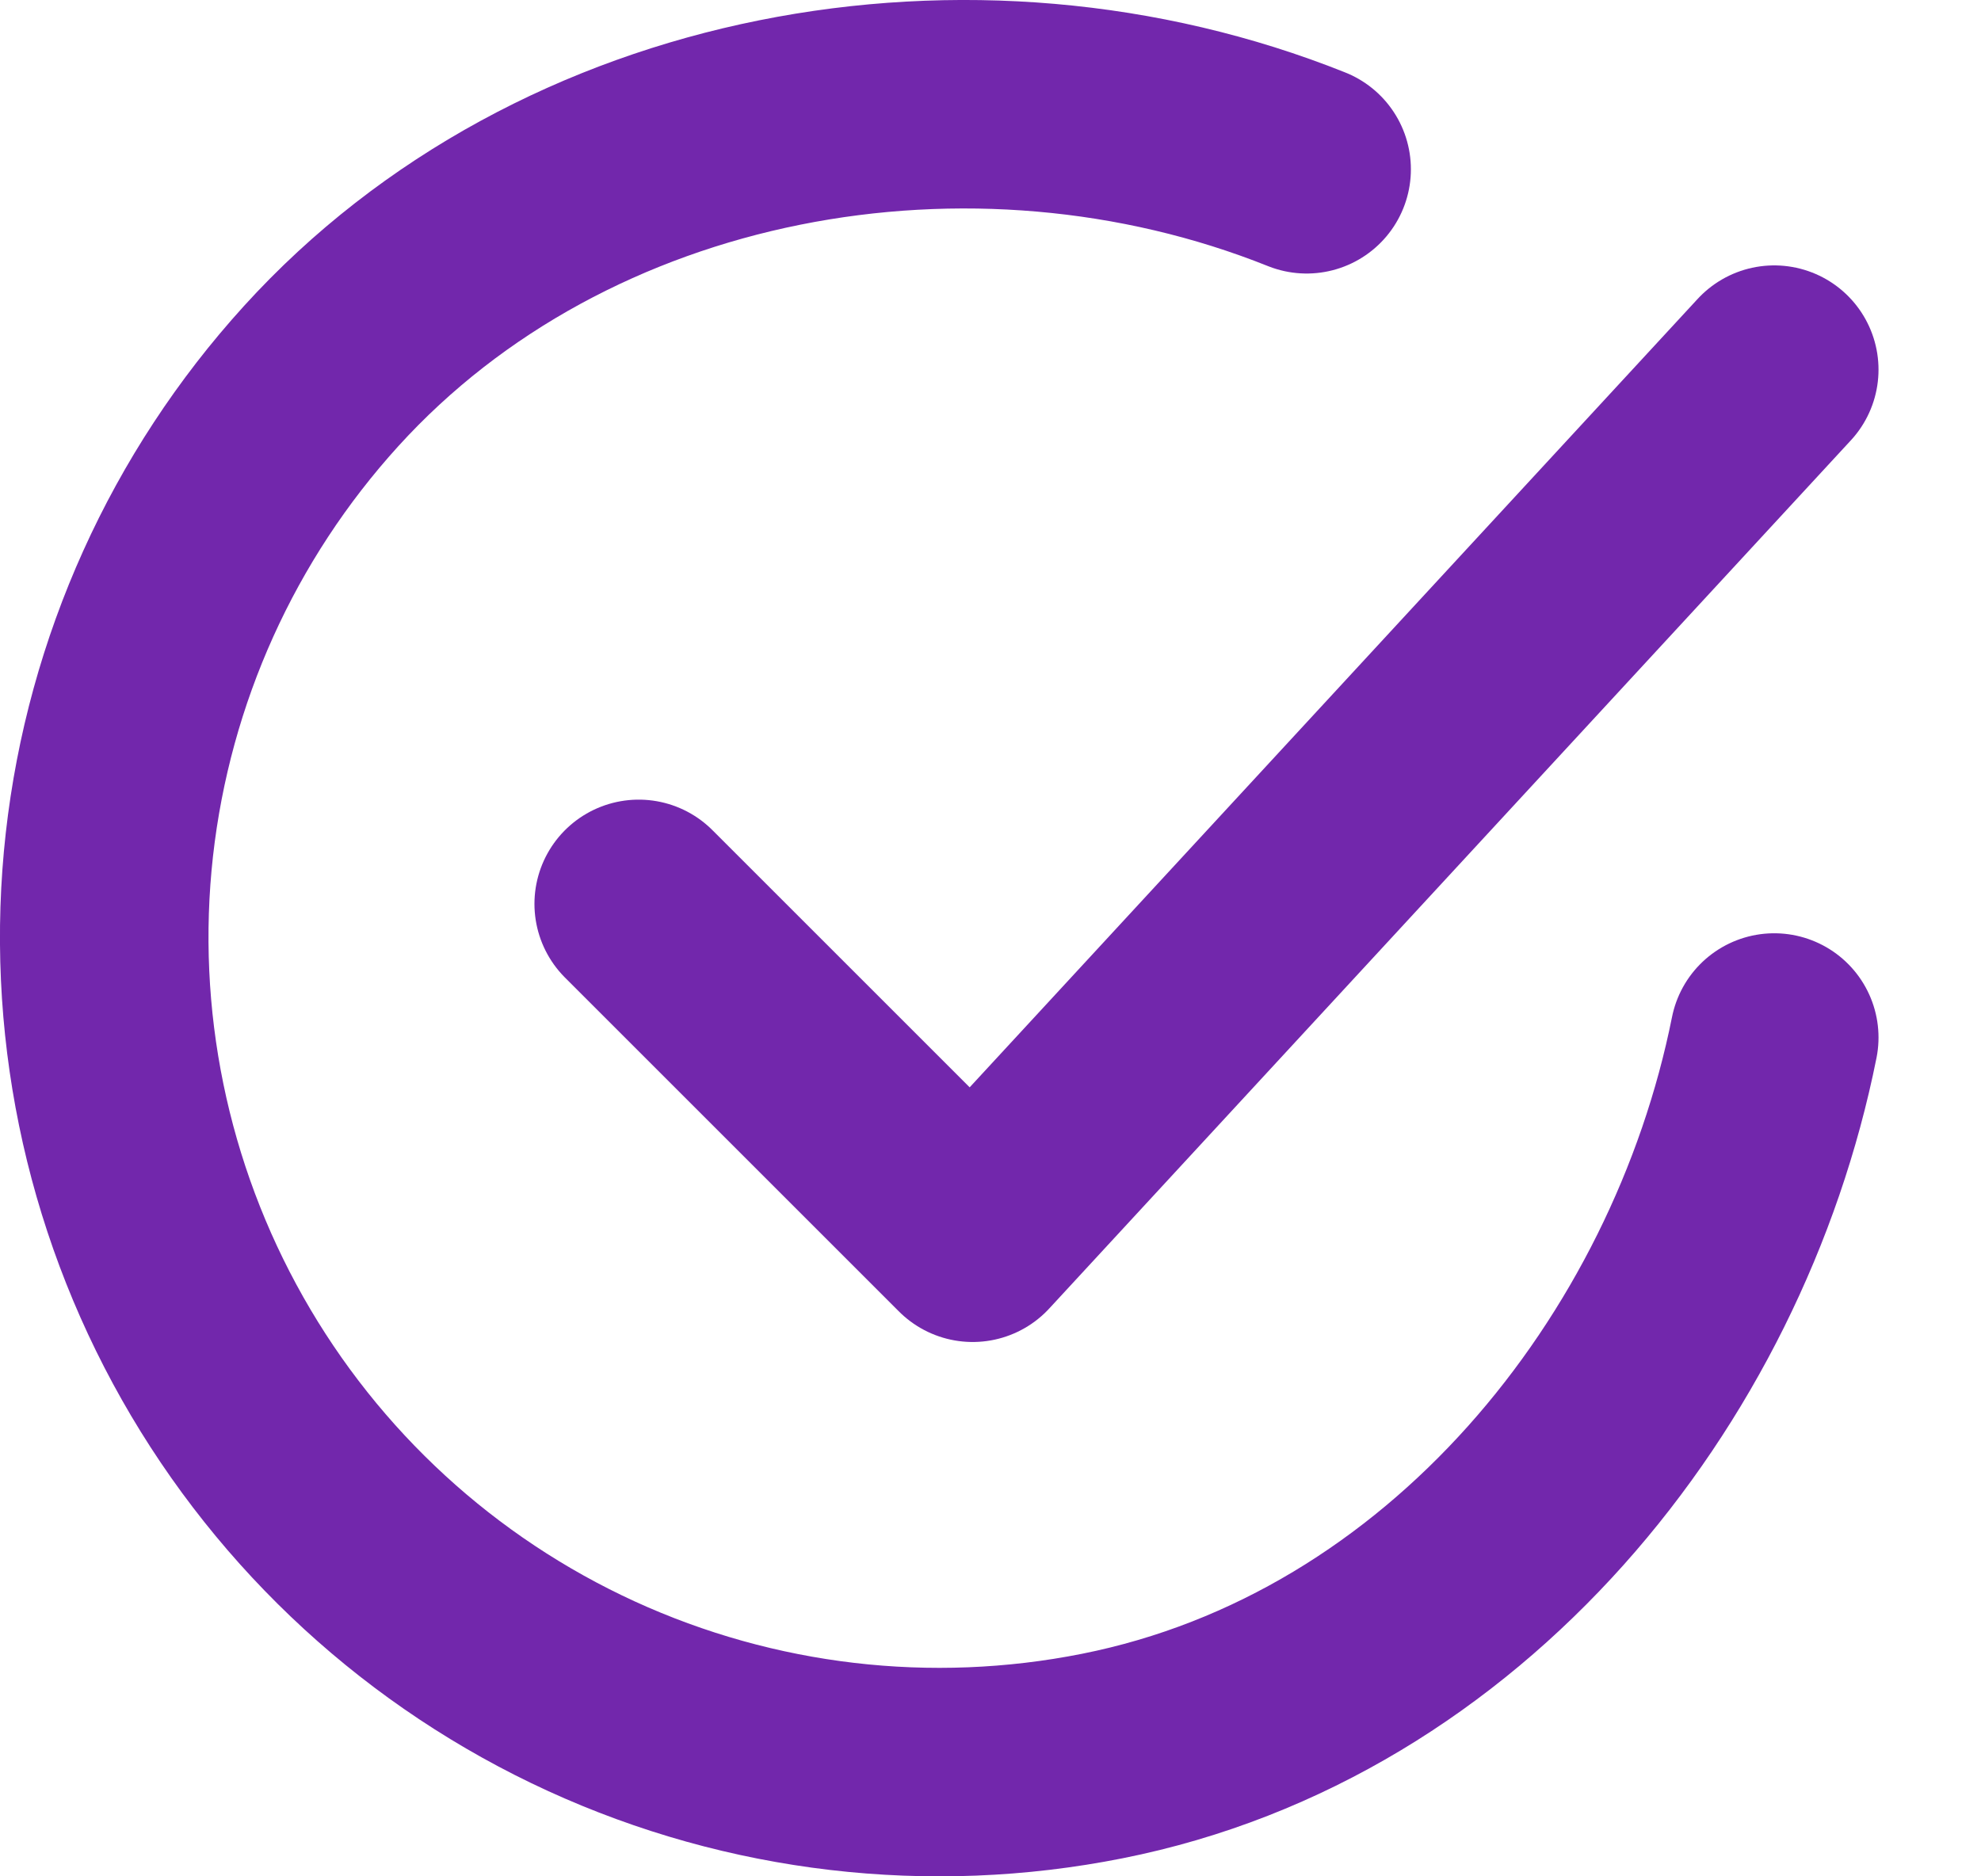 <svg width="19" height="18" viewBox="0 0 19 18" fill="none" xmlns="http://www.w3.org/2000/svg">
<path d="M17.017 9.953C16.376 13.156 13.961 16.172 10.572 16.846C8.919 17.175 7.205 16.974 5.672 16.272C4.14 15.57 2.869 14.403 2.039 12.936C1.209 11.469 0.862 9.778 1.049 8.103C1.237 6.428 1.947 4.855 3.08 3.608C5.405 1.048 9.329 0.343 12.532 1.624" stroke="#7227AC" stroke-width="2" stroke-linecap="round" stroke-linejoin="round"/>
<path d="M6.126 8.671L9.329 11.874L17.017 3.546" stroke="#7227AC" stroke-width="2" stroke-linecap="round" stroke-linejoin="round"/>
</svg>
